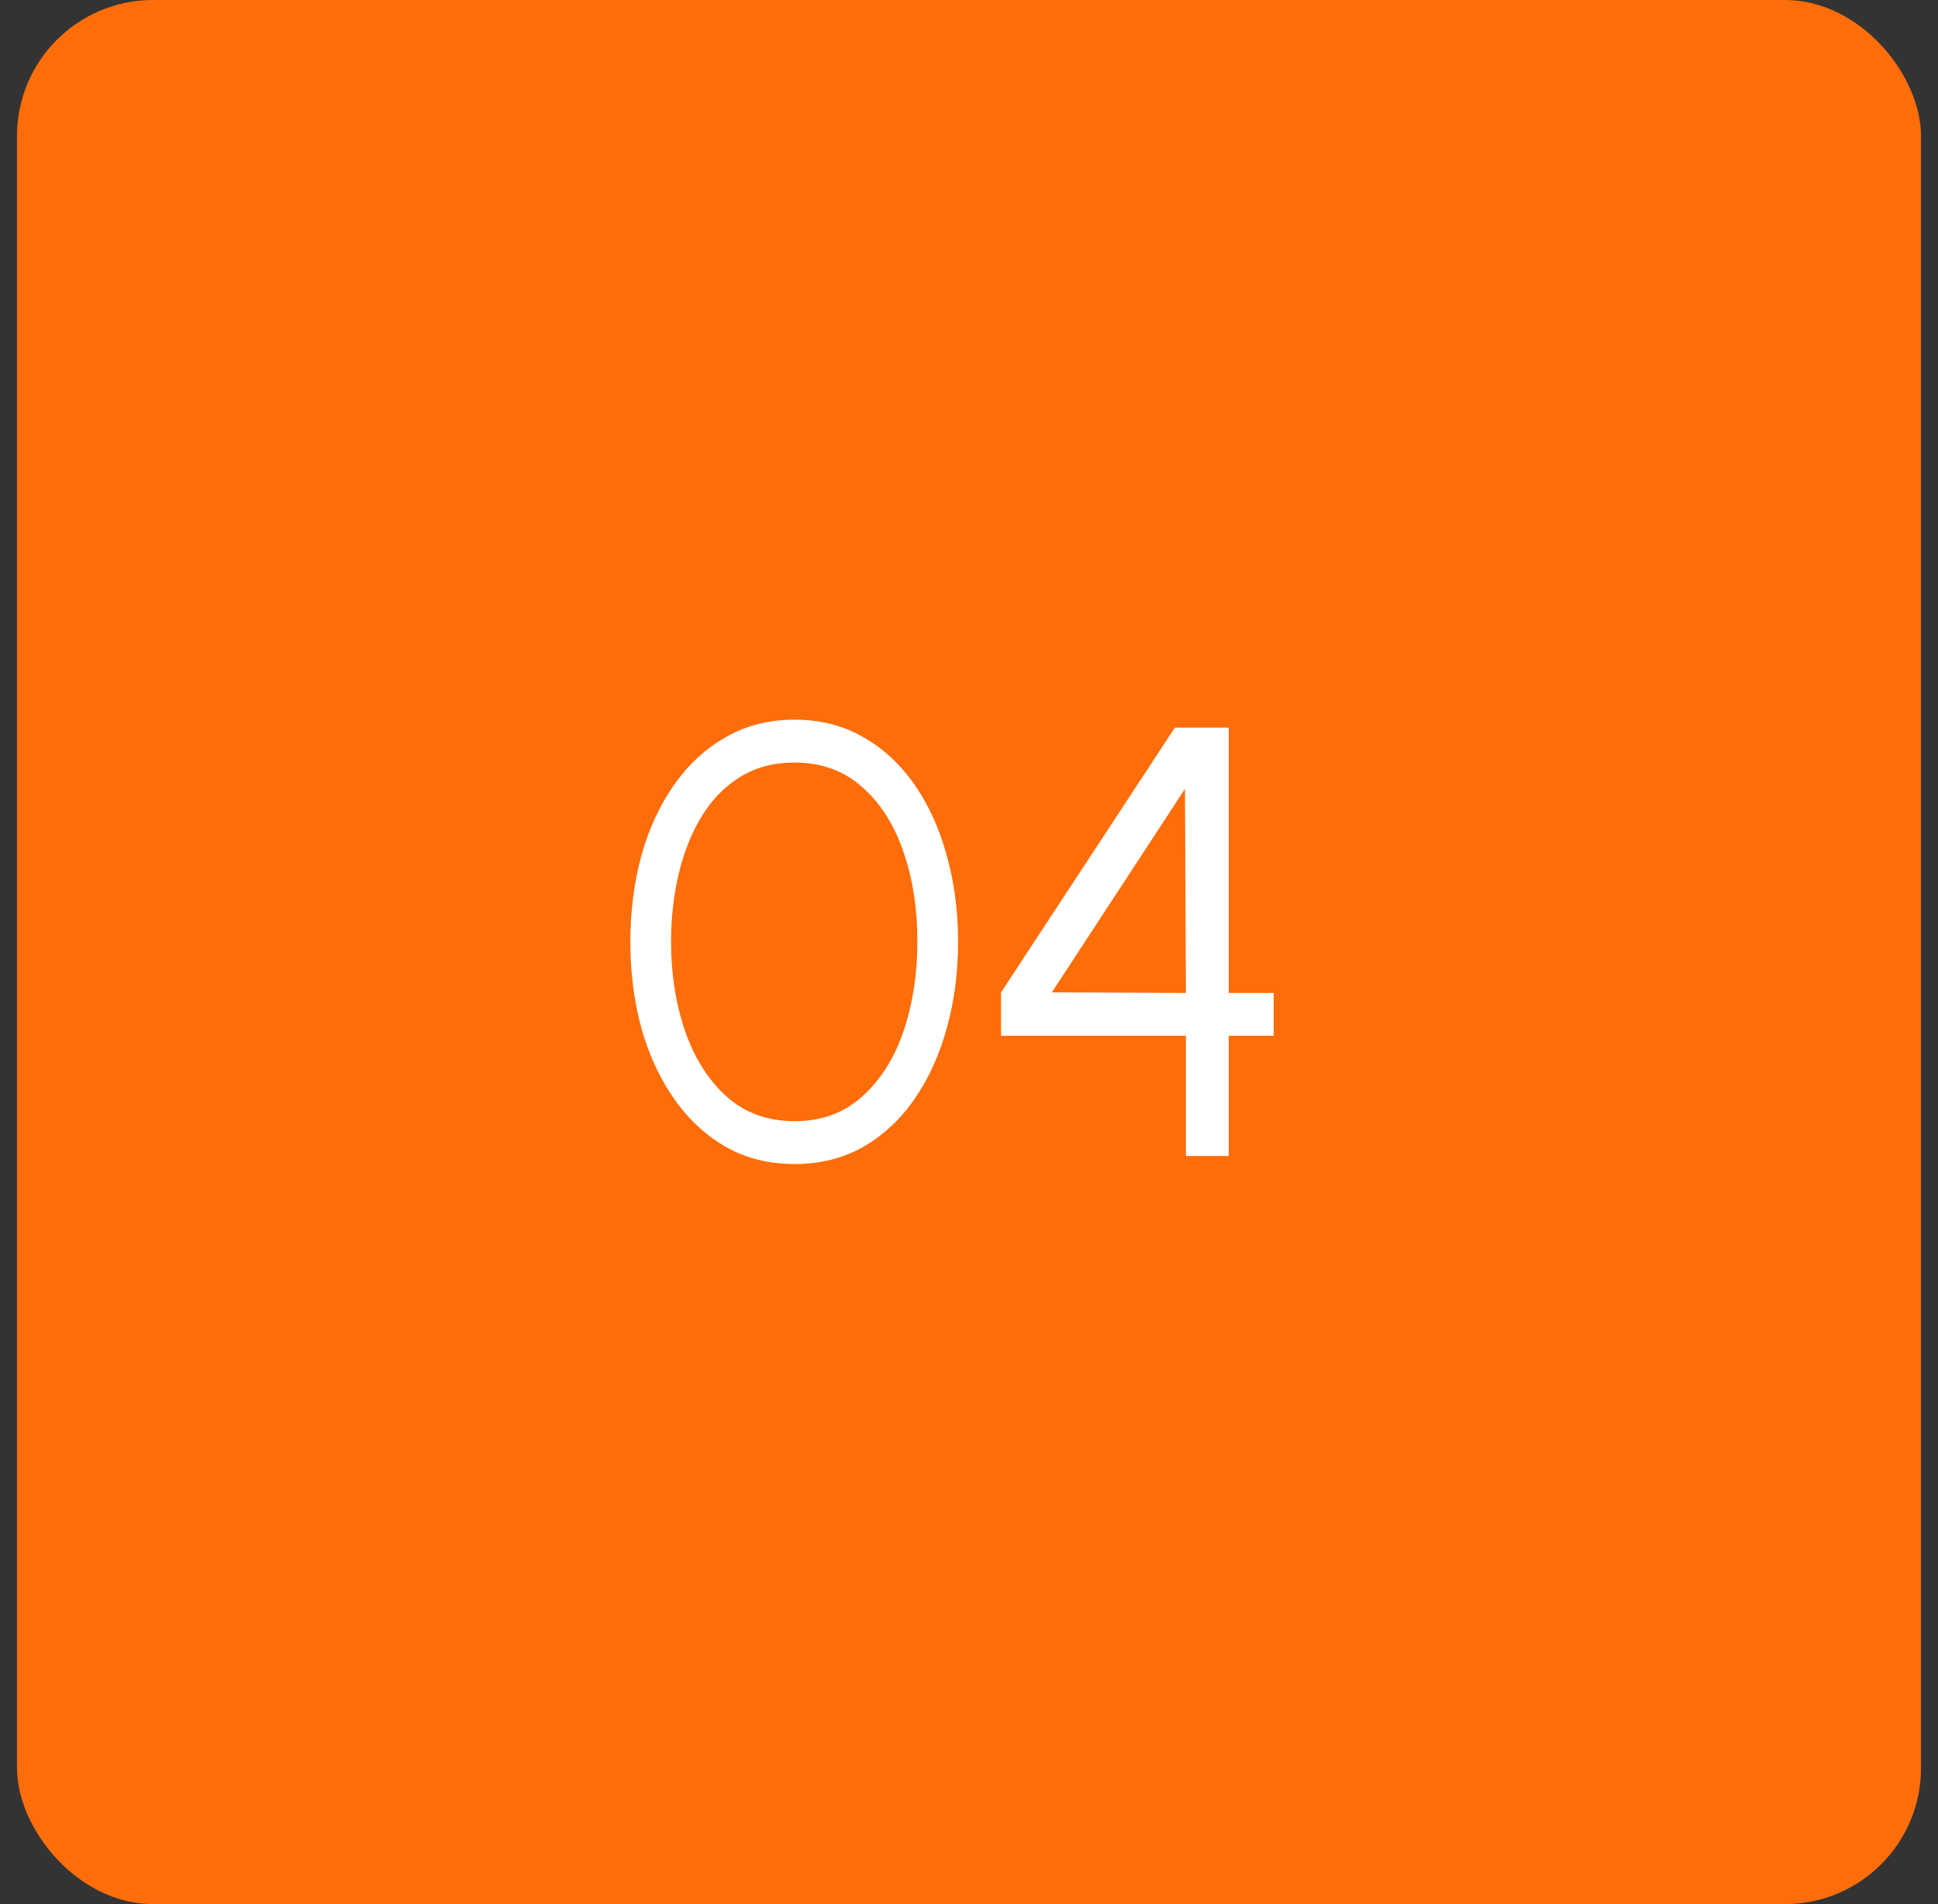 <svg width="57" height="56" viewBox="0 0 57 56" fill="none" xmlns="http://www.w3.org/2000/svg">
<rect x="0" y="0" width="57" height="56" fill="#333333" stroke="none"/>
<rect x="0.5" width="56" height="56" rx="4" fill="#FD6D0A"/>
<path d="M23.373 34.234C22.617 34.234 21.942 34.066 21.348 33.73C20.754 33.388 20.247 32.917 19.827 32.317C19.407 31.717 19.086 31.024 18.864 30.238C18.648 29.446 18.54 28.6 18.54 27.7C18.54 26.8 18.648 25.954 18.864 25.162C19.086 24.37 19.407 23.677 19.827 23.083C20.247 22.483 20.754 22.015 21.348 21.679C21.942 21.337 22.617 21.166 23.373 21.166C24.123 21.166 24.795 21.337 25.389 21.679C25.983 22.015 26.487 22.483 26.901 23.083C27.315 23.677 27.63 24.37 27.846 25.162C28.068 25.954 28.179 26.8 28.179 27.7C28.179 28.6 28.068 29.446 27.846 30.238C27.63 31.024 27.315 31.717 26.901 32.317C26.487 32.917 25.983 33.388 25.389 33.73C24.795 34.066 24.123 34.234 23.373 34.234ZM23.373 32.974C24.165 32.974 24.828 32.731 25.362 32.245C25.902 31.759 26.307 31.117 26.577 30.319C26.847 29.515 26.982 28.642 26.982 27.7C26.982 26.704 26.841 25.81 26.559 25.018C26.283 24.22 25.875 23.59 25.335 23.128C24.801 22.66 24.147 22.426 23.373 22.426C22.761 22.426 22.227 22.567 21.771 22.849C21.315 23.131 20.937 23.518 20.637 24.01C20.337 24.502 20.112 25.066 19.962 25.702C19.812 26.332 19.737 26.998 19.737 27.7C19.737 28.648 19.875 29.524 20.151 30.328C20.427 31.126 20.835 31.768 21.375 32.254C21.915 32.734 22.581 32.974 23.373 32.974ZM34.879 34V30.463H29.443V29.185L34.555 21.4H36.139V29.203H37.462V30.463H36.139V34H34.879ZM30.937 29.185L34.879 29.203L34.852 23.2L30.937 29.185Z" fill="white"/>
</svg>
